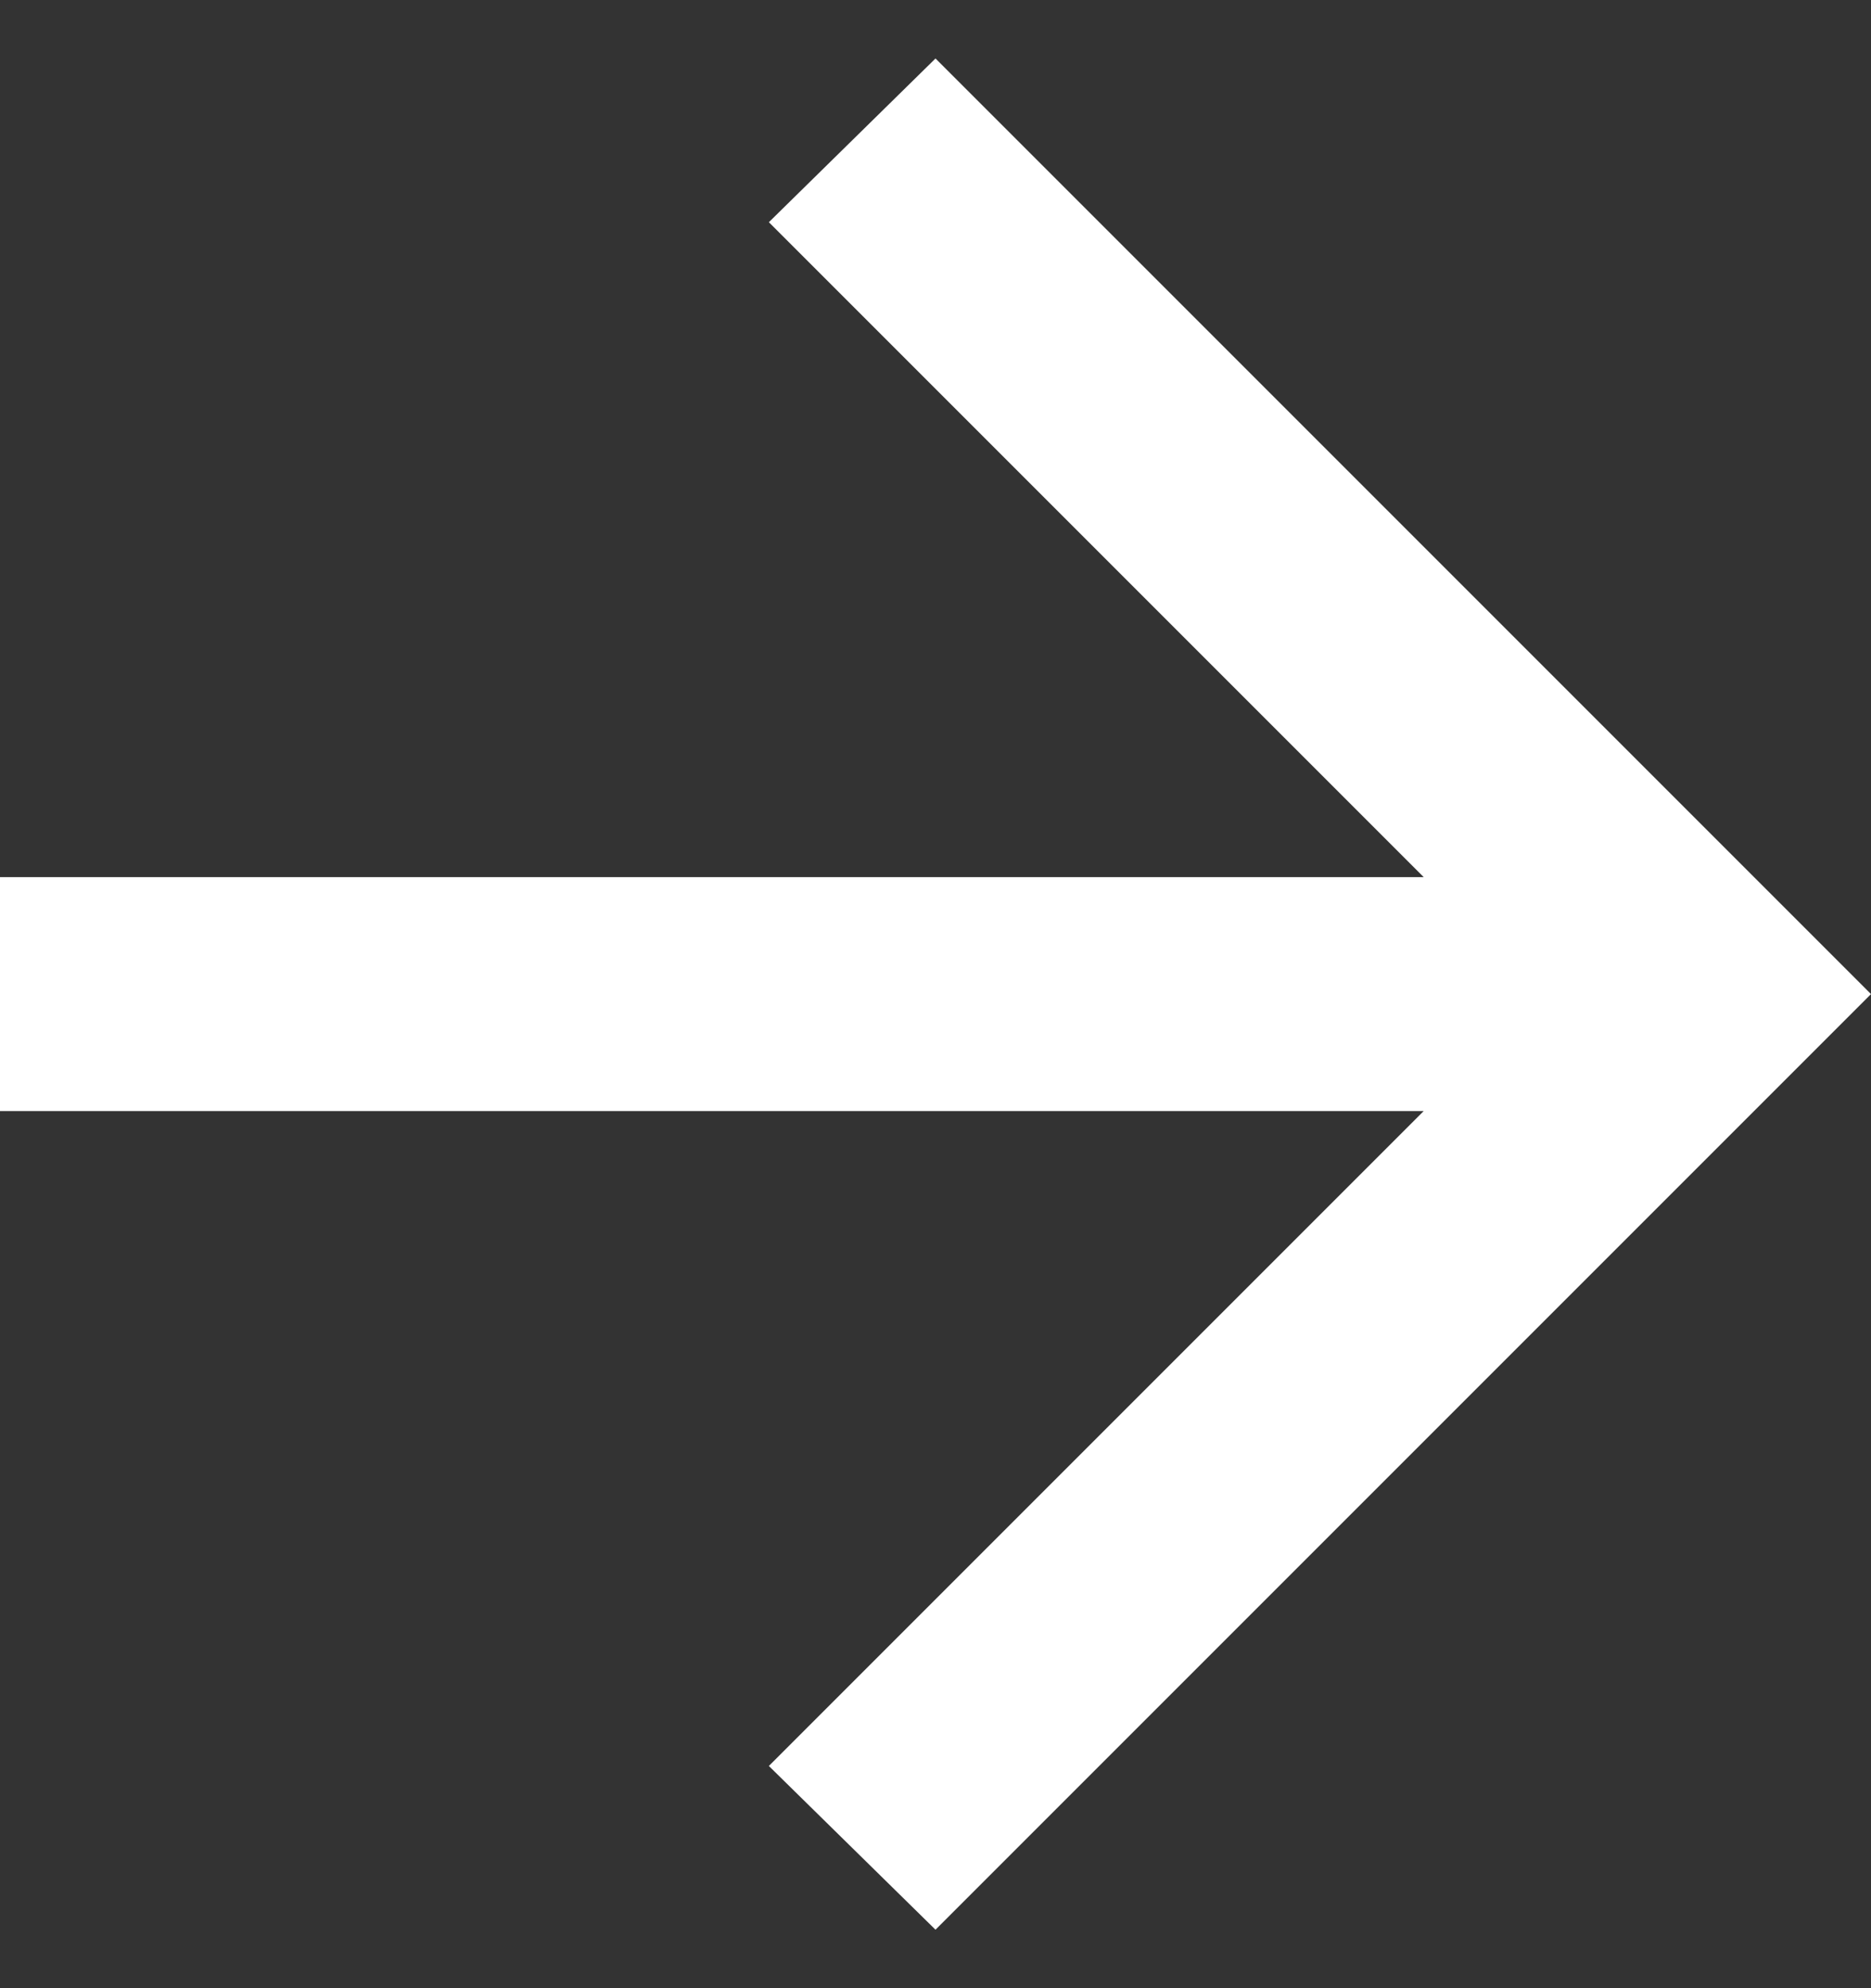 <svg width="16" height="17" viewBox="0 0 16 17" fill="none" xmlns="http://www.w3.org/2000/svg">
<rect x="0" y="0" width="16" height="17" fill="#333333" stroke="none"/>
<path d="M12.175 9.5L6.575 15.1L8 16.5L16 8.5L8 0.5L6.575 1.9L12.175 7.5H0V9.5H12.175Z" fill="white"/>
</svg>
